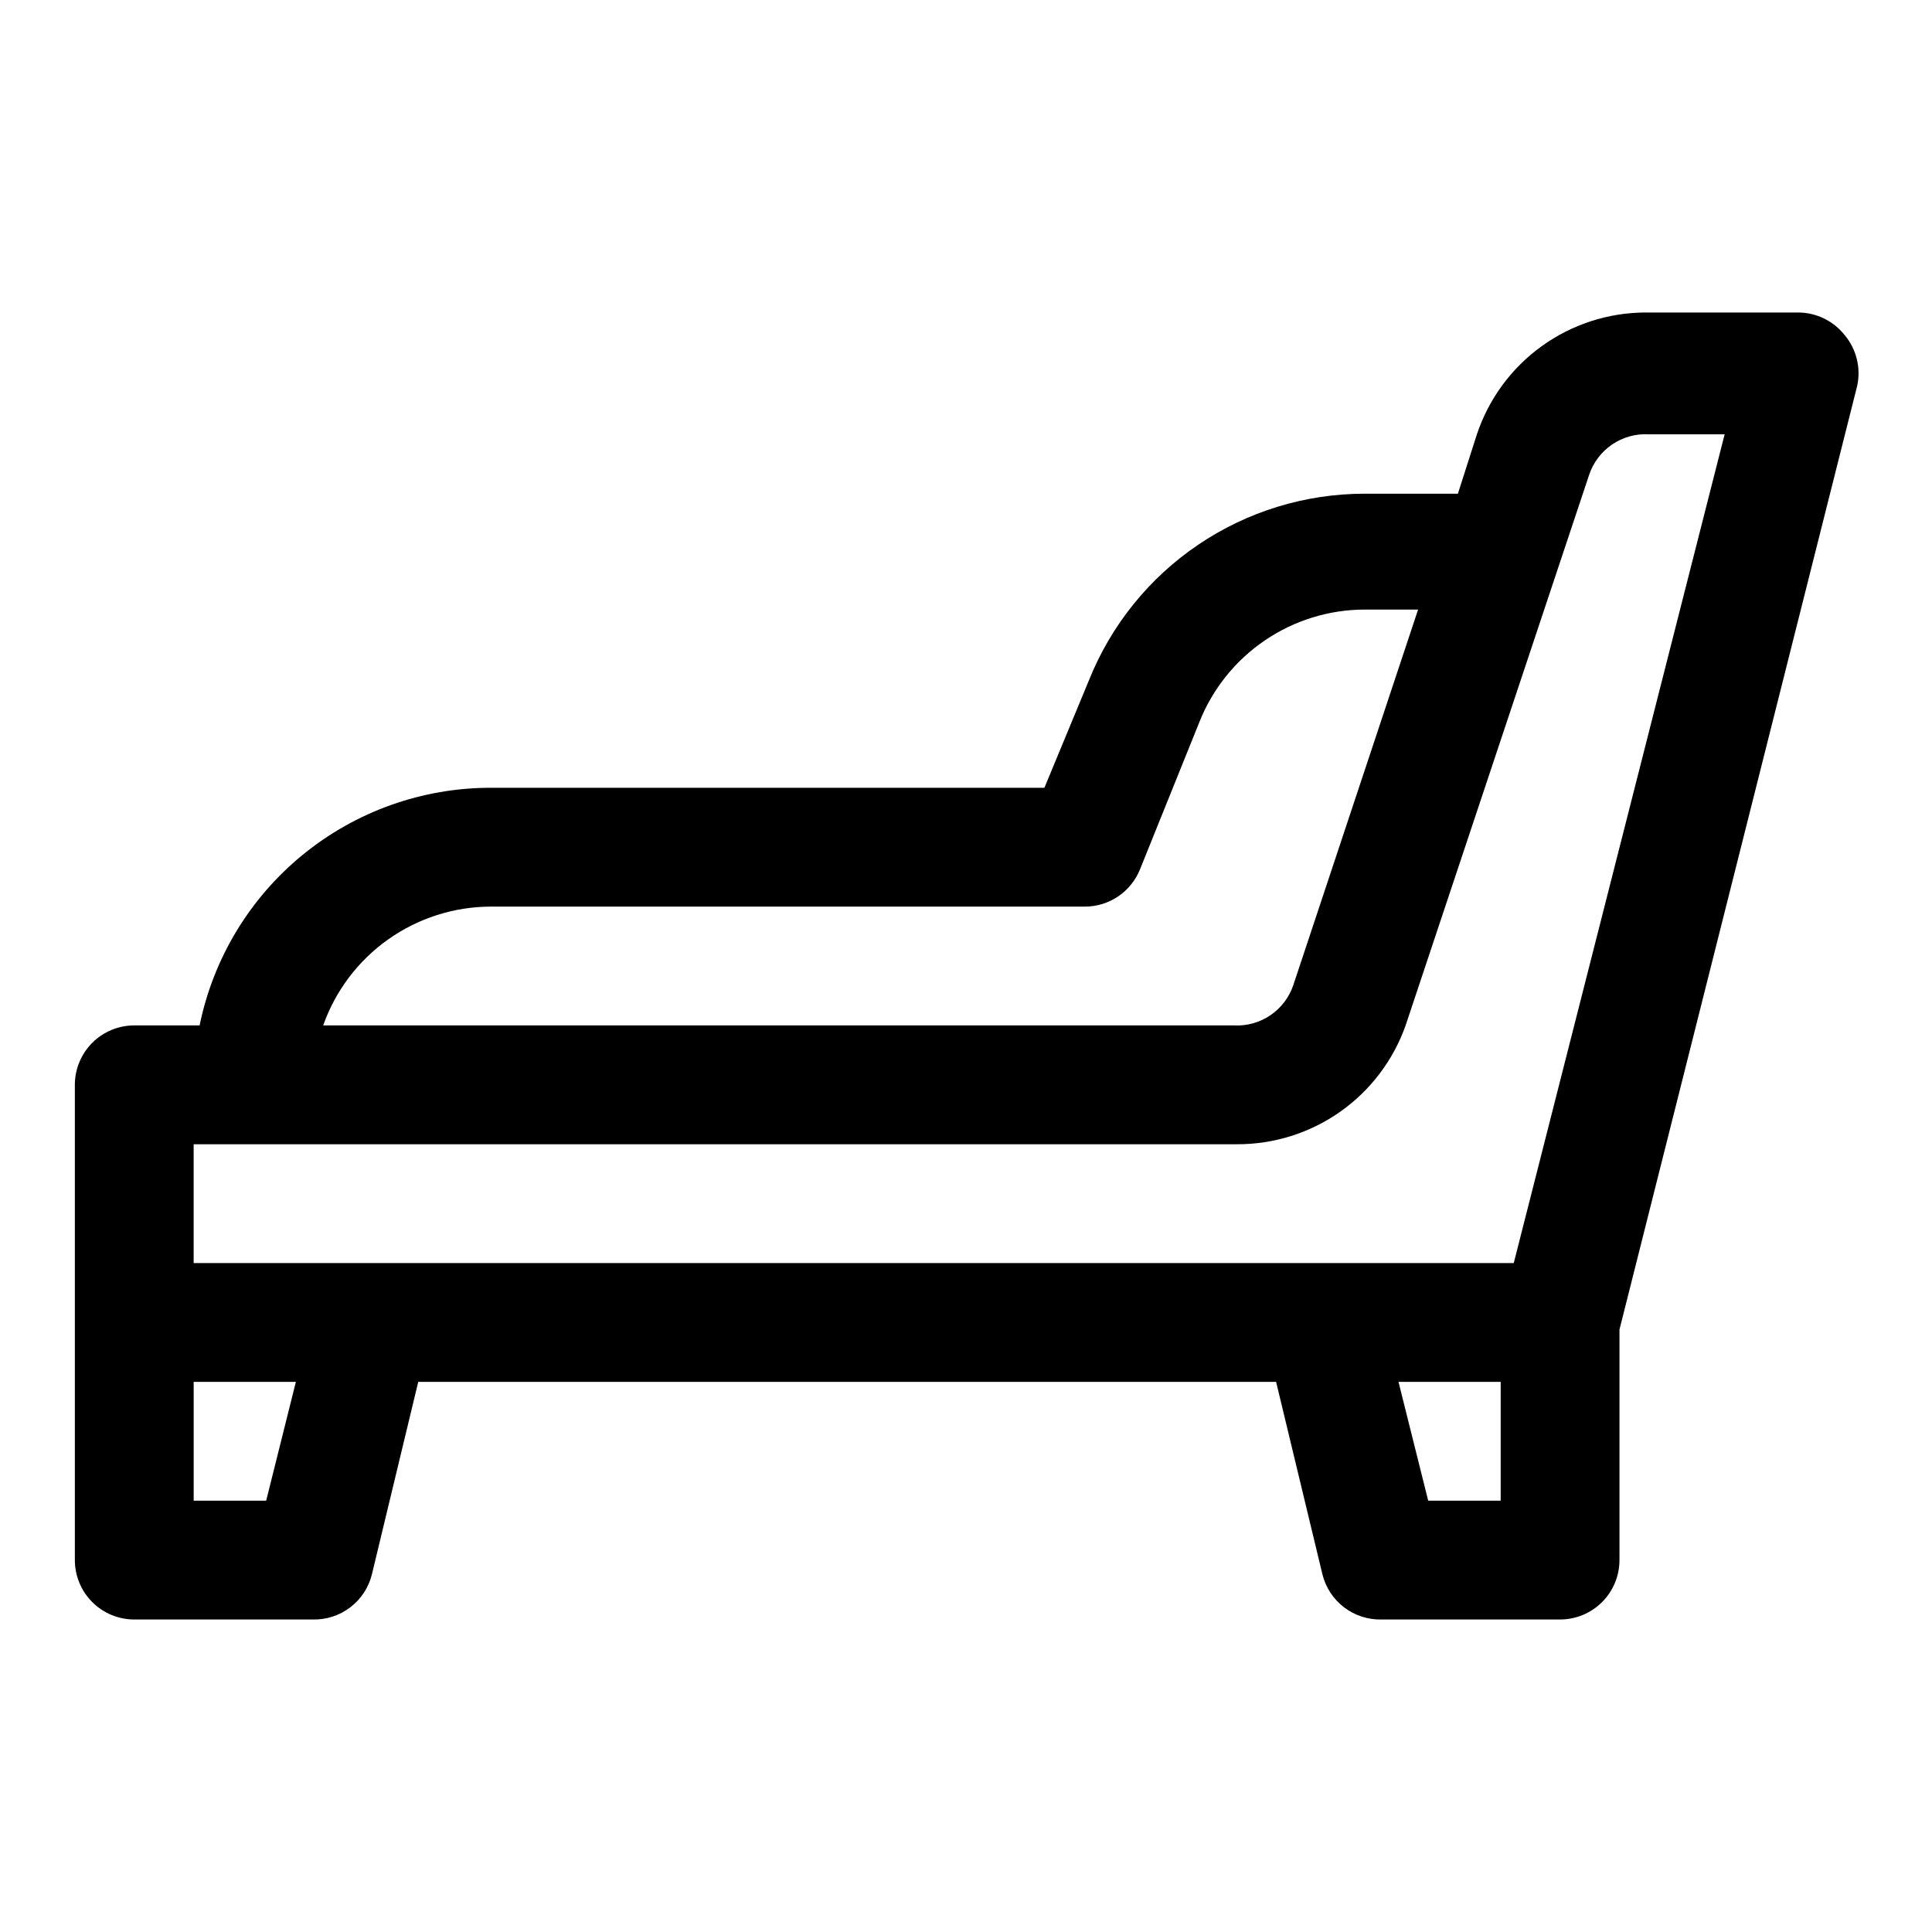 <?xml version="1.0" encoding="UTF-8"?>
<!-- Uploaded to: ICON Repo, www.svgrepo.com, Generator: ICON Repo Mixer Tools -->
<svg fill="#000000" width="800px" height="800px" version="1.1" viewBox="144 144 512 512" xmlns="http://www.w3.org/2000/svg">
 <path d="m632.85 232.8c-3.004-3.801-7.59-6.008-12.438-5.984h-40.305c-9.895 0.02-19.531 3.144-27.555 8.938-8.023 5.789-14.023 13.953-17.156 23.34l-5.039 15.742h-24.719c-15.719 0.004-31.082 4.715-44.102 13.527-13.02 8.809-23.102 21.316-28.949 35.91l-11.809 28.496h-146.73c-18.148-0.004-35.738 6.262-49.797 17.738-14.059 11.477-23.719 27.457-27.352 45.238h-17.316c-4.176 0-8.18 1.66-11.133 4.613-2.953 2.949-4.613 6.957-4.613 11.133v125.95-0.004c0 4.176 1.66 8.18 4.613 11.133 2.953 2.953 6.957 4.613 11.133 4.613h47.23c3.598 0.105 7.121-1.027 9.988-3.203 2.863-2.176 4.894-5.269 5.758-8.762l12.281-51.012h227.34l12.277 51.012c0.863 3.492 2.894 6.586 5.762 8.762 2.863 2.176 6.387 3.309 9.984 3.203h47.23c4.176 0 8.18-1.66 11.133-4.613 2.953-2.953 4.613-6.957 4.613-11.133v-61.086l62.977-250.02c1.062-4.781-0.16-9.785-3.309-13.539zm-358.8 151.46h157.44c3.152 0.004 6.234-0.941 8.844-2.707 2.609-1.77 4.629-4.281 5.797-7.211l15.742-39.047c3.492-8.762 9.527-16.281 17.328-21.582 7.801-5.305 17.008-8.152 26.441-8.172h14.168l-33.062 99.504 0.004-0.004c-1.098 3.262-3.231 6.07-6.07 8.004-2.844 1.934-6.242 2.883-9.676 2.703h-241.36c3.246-9.188 9.258-17.145 17.207-22.781 7.949-5.637 17.445-8.68 27.191-8.707zm-59.512 157.44h-19.211v-31.488h27.082zm307.95 0-7.871-31.488h27.078v31.488zm22.672-62.977h-349.84v-31.488h276.47c9.797 0.039 19.363-2.973 27.375-8.613 8.012-5.644 14.07-13.637 17.336-22.875l48.648-145.95v0.004c1.098-3.262 3.231-6.07 6.07-8.004 2.844-1.934 6.242-2.883 9.676-2.703h20.152z"/>
</svg>